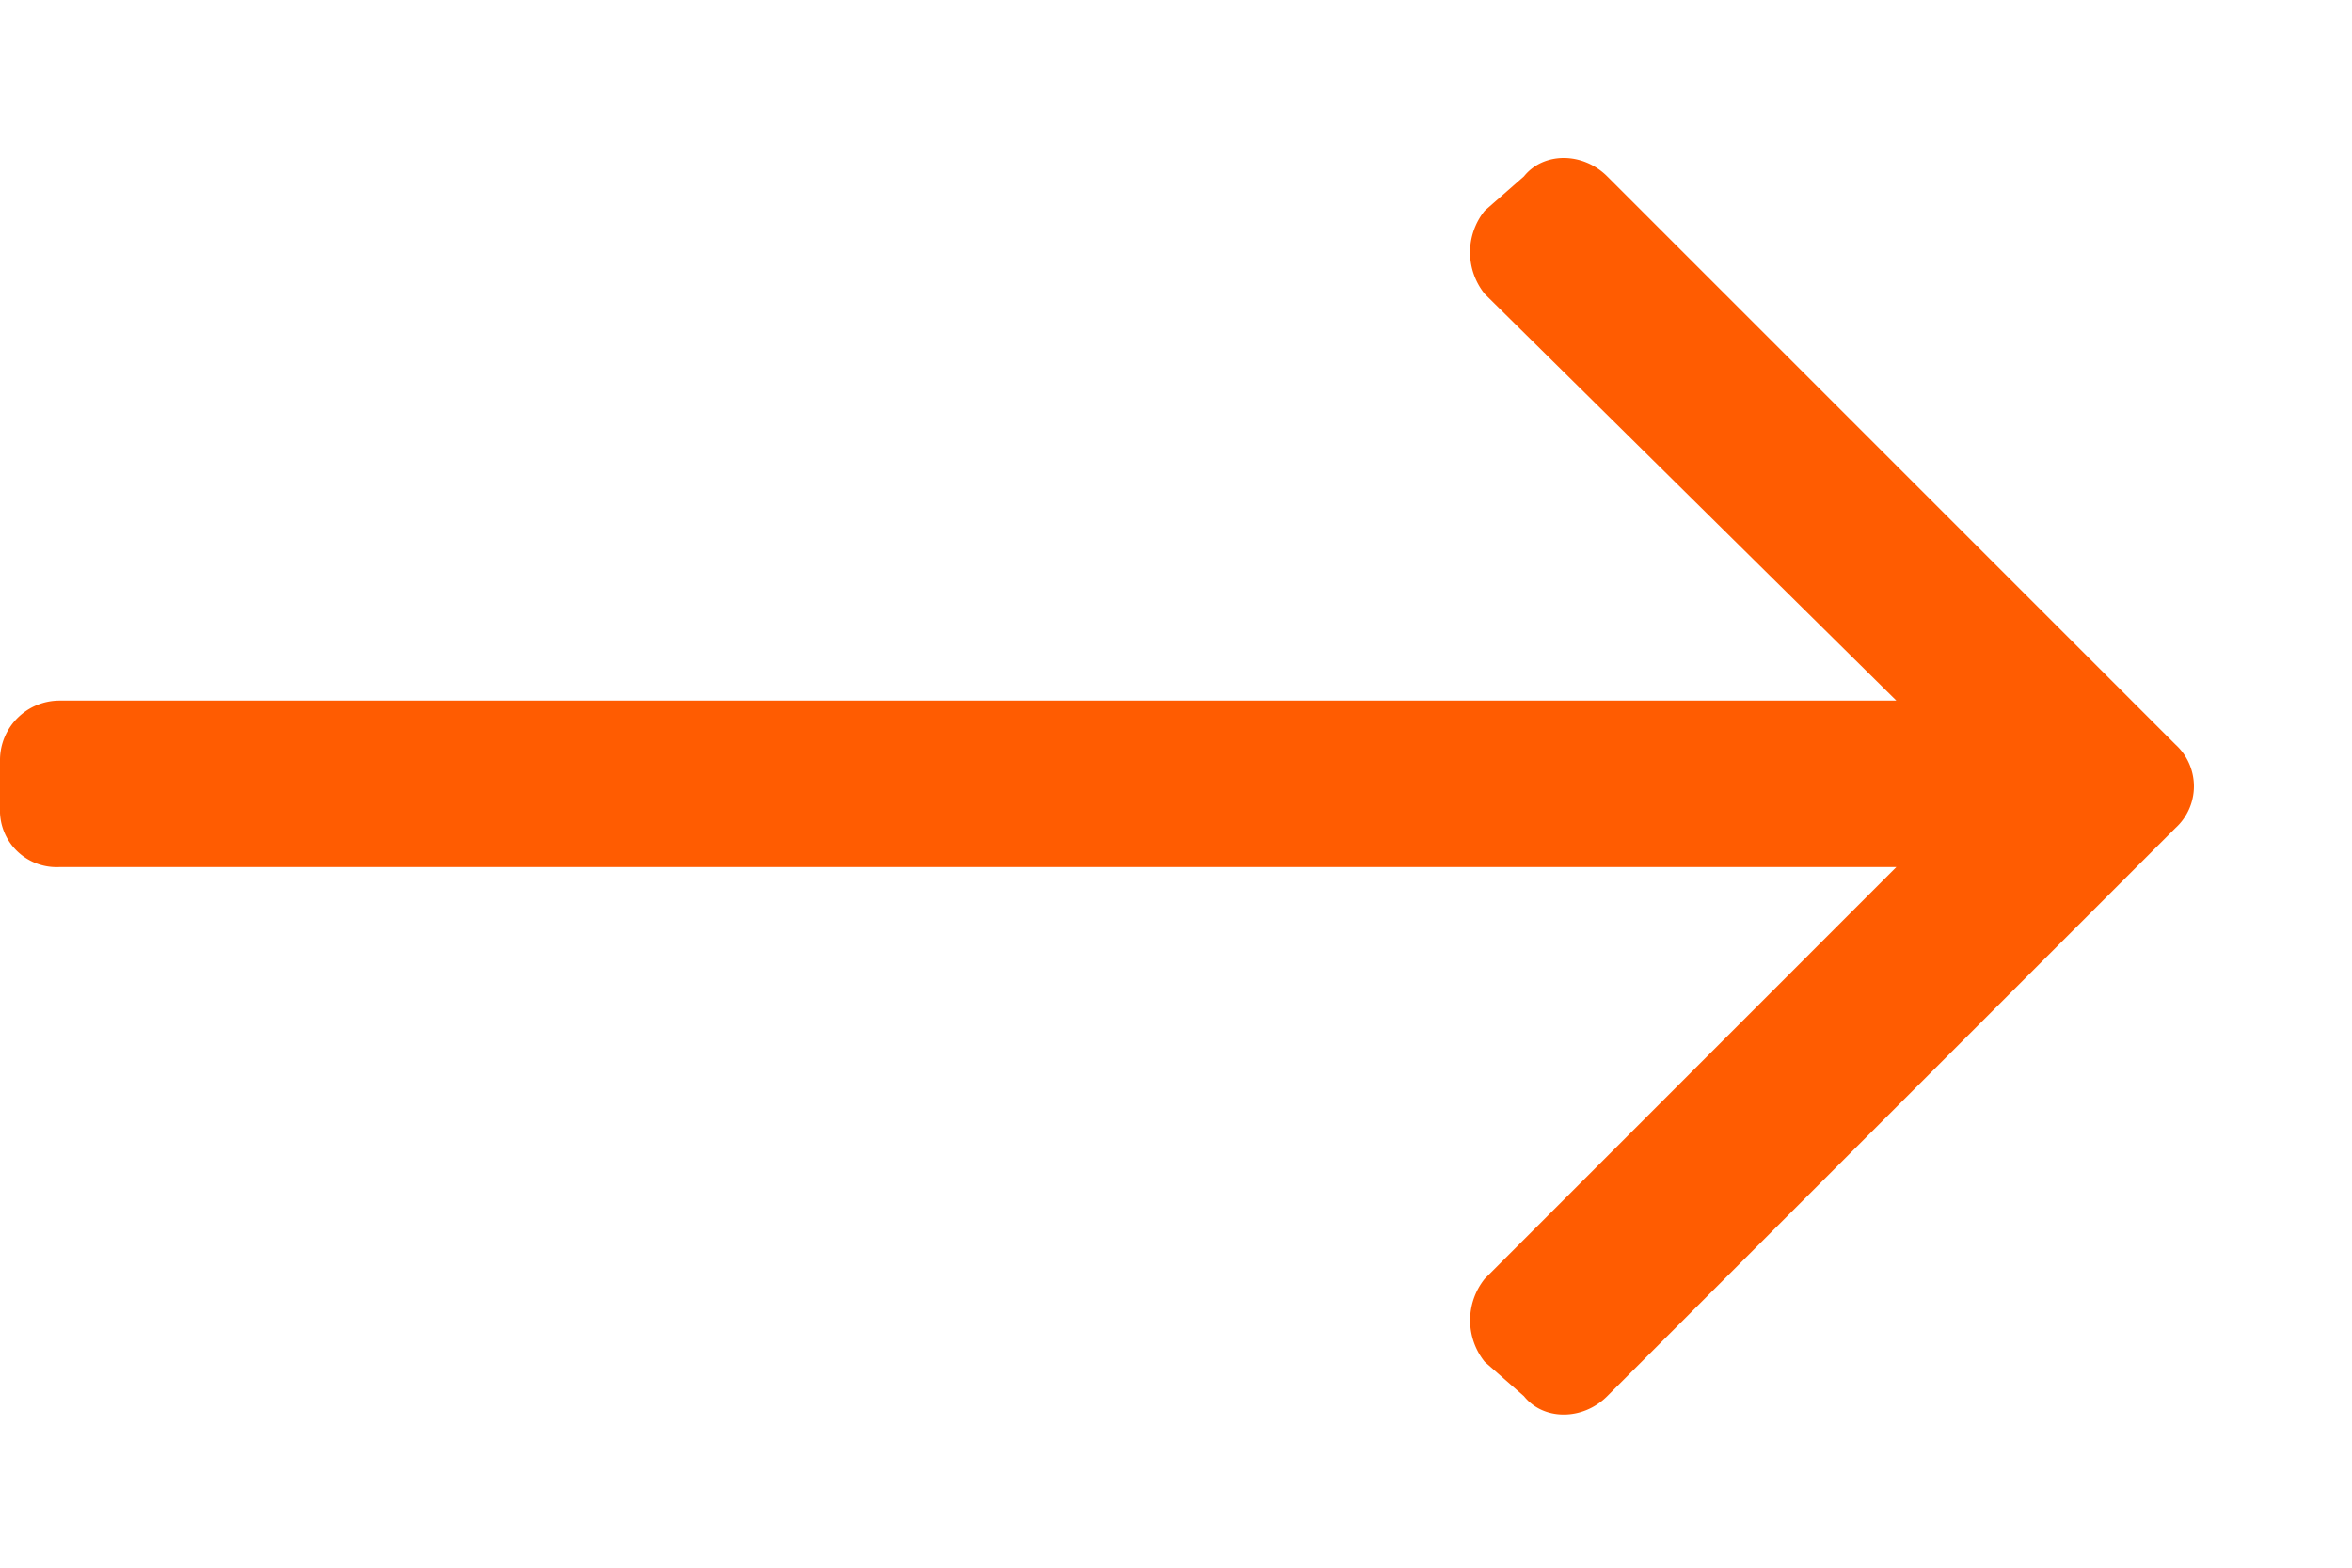 <svg xmlns="http://www.w3.org/2000/svg" width="15" height="10" fill="none"><path fill="#FF5C01" d="M9.719 1.125c.125-.156.375-.156.531 0l3.625 3.625a.36.36 0 0 1 0 .531L10.25 8.906c-.156.156-.406.156-.531 0l-.25-.219a.423.423 0 0 1 0-.53l2.625-2.626H.375A.361.361 0 0 1 0 5.156v-.312a.38.38 0 0 1 .375-.375h11.719L9.469 1.875a.423.423 0 0 1 0-.531l.25-.219Z"/></svg>